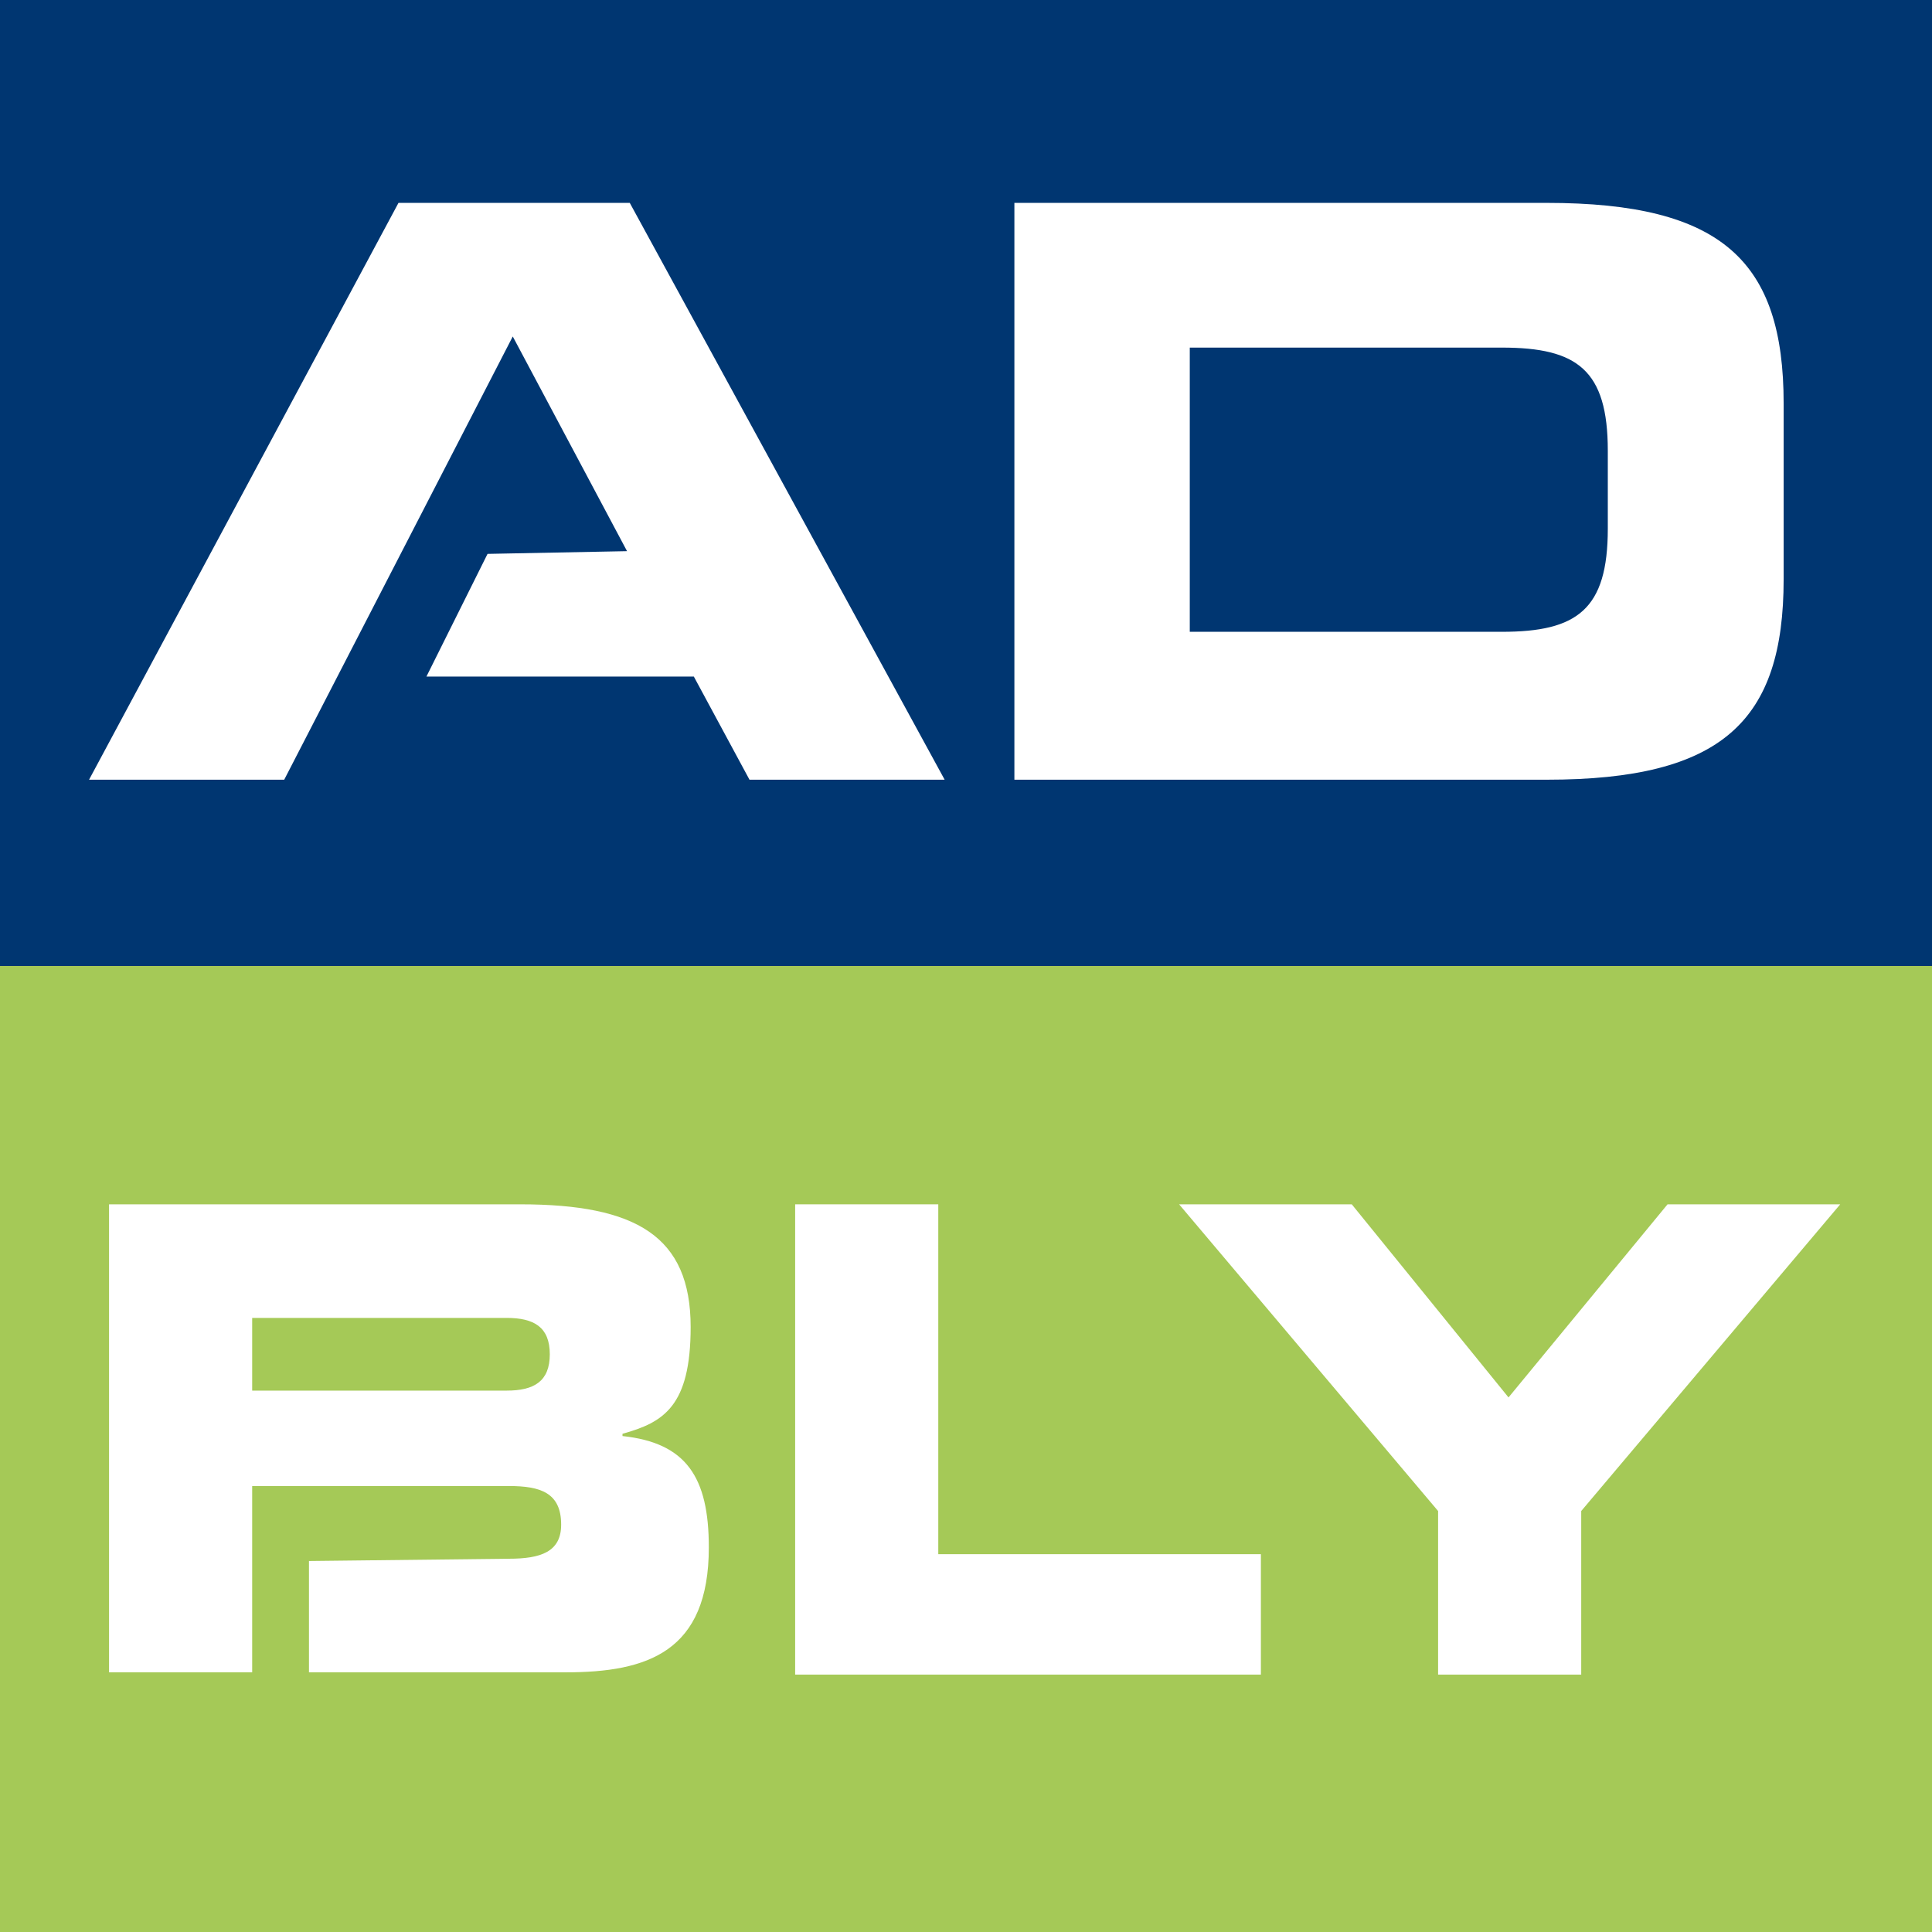 <?xml version="1.0" encoding="utf-8"?>
<!-- Generator: Adobe Illustrator 25.4.1, SVG Export Plug-In . SVG Version: 6.00 Build 0)  -->
<svg version="1.1" id="Layer_1" xmlns="http://www.w3.org/2000/svg" xmlns:xlink="http://www.w3.org/1999/xlink" x="0px" y="0px"
	 viewBox="0 0 85.04 85.04" style="enable-background:new 0 0 85.04 85.04;" xml:space="preserve">
<style type="text/css">
	.st0{fill:#A5C957;}
	.st1{fill:#003671;}
	.st2{fill-rule:evenodd;clip-rule:evenodd;fill:#FFFFFF;}
	.st3{fill:#FFFFFF;}
</style>
<rect y="0" class="st0" width="85.04" height="85.04"/>
<rect y="0" class="st1" width="85.04" height="42.52"/>
<path class="st2" d="M44.65,34.32h23.43c7.73,0,10.43-2.58,10.43-8.83v-7.73c0-6.26-2.7-8.83-10.43-8.83H44.65V34.32L44.65,34.32z
	 M52.37,15.3h13.74c3.31,0,4.66,0.98,4.66,4.54v3.43c0,3.56-1.35,4.54-4.66,4.54H52.37V15.3L52.37,15.3z"/>
<polygon class="st3" points="22.57,14.81 27.6,24.26 21.46,24.38 18.77,29.78 30.54,29.78 32.99,34.32 41.58,34.32 27.72,8.93 
	17.54,8.93 3.92,34.32 12.51,34.32 "/>
<polygon class="st3" points="35,73.71 55.5,73.71 55.5,68.41 41.3,68.41 41.3,53.01 35,53.01 "/>
<polygon class="st3" points="63.3,73.71 69.6,73.71 69.6,66.51 81,53.01 73.4,53.01 66.4,61.51 59.5,53.01 51.9,53.01 63.3,66.51 
	"/>
<path class="st3" d="M13.6,68.71v4.9h11.3c3.6,0,6.3-0.9,6.3-5.5c0-3.1-1-4.6-3.8-4.9v-0.1c1.8-0.5,3-1.2,3-4.7c0-4-2.4-5.4-7.5-5.4
	H4.8v20.6h6.3v-8.2h11.3c1.4,0,2.3,0.3,2.3,1.7c0,1.2-0.9,1.5-2.3,1.5L13.6,68.71L13.6,68.71z"/>
<path class="st0" d="M11.1,58.01h11.2c1.2,0,1.9,0.4,1.9,1.6s-0.7,1.6-1.9,1.6H11.1V58.01L11.1,58.01z"/>
</svg>

